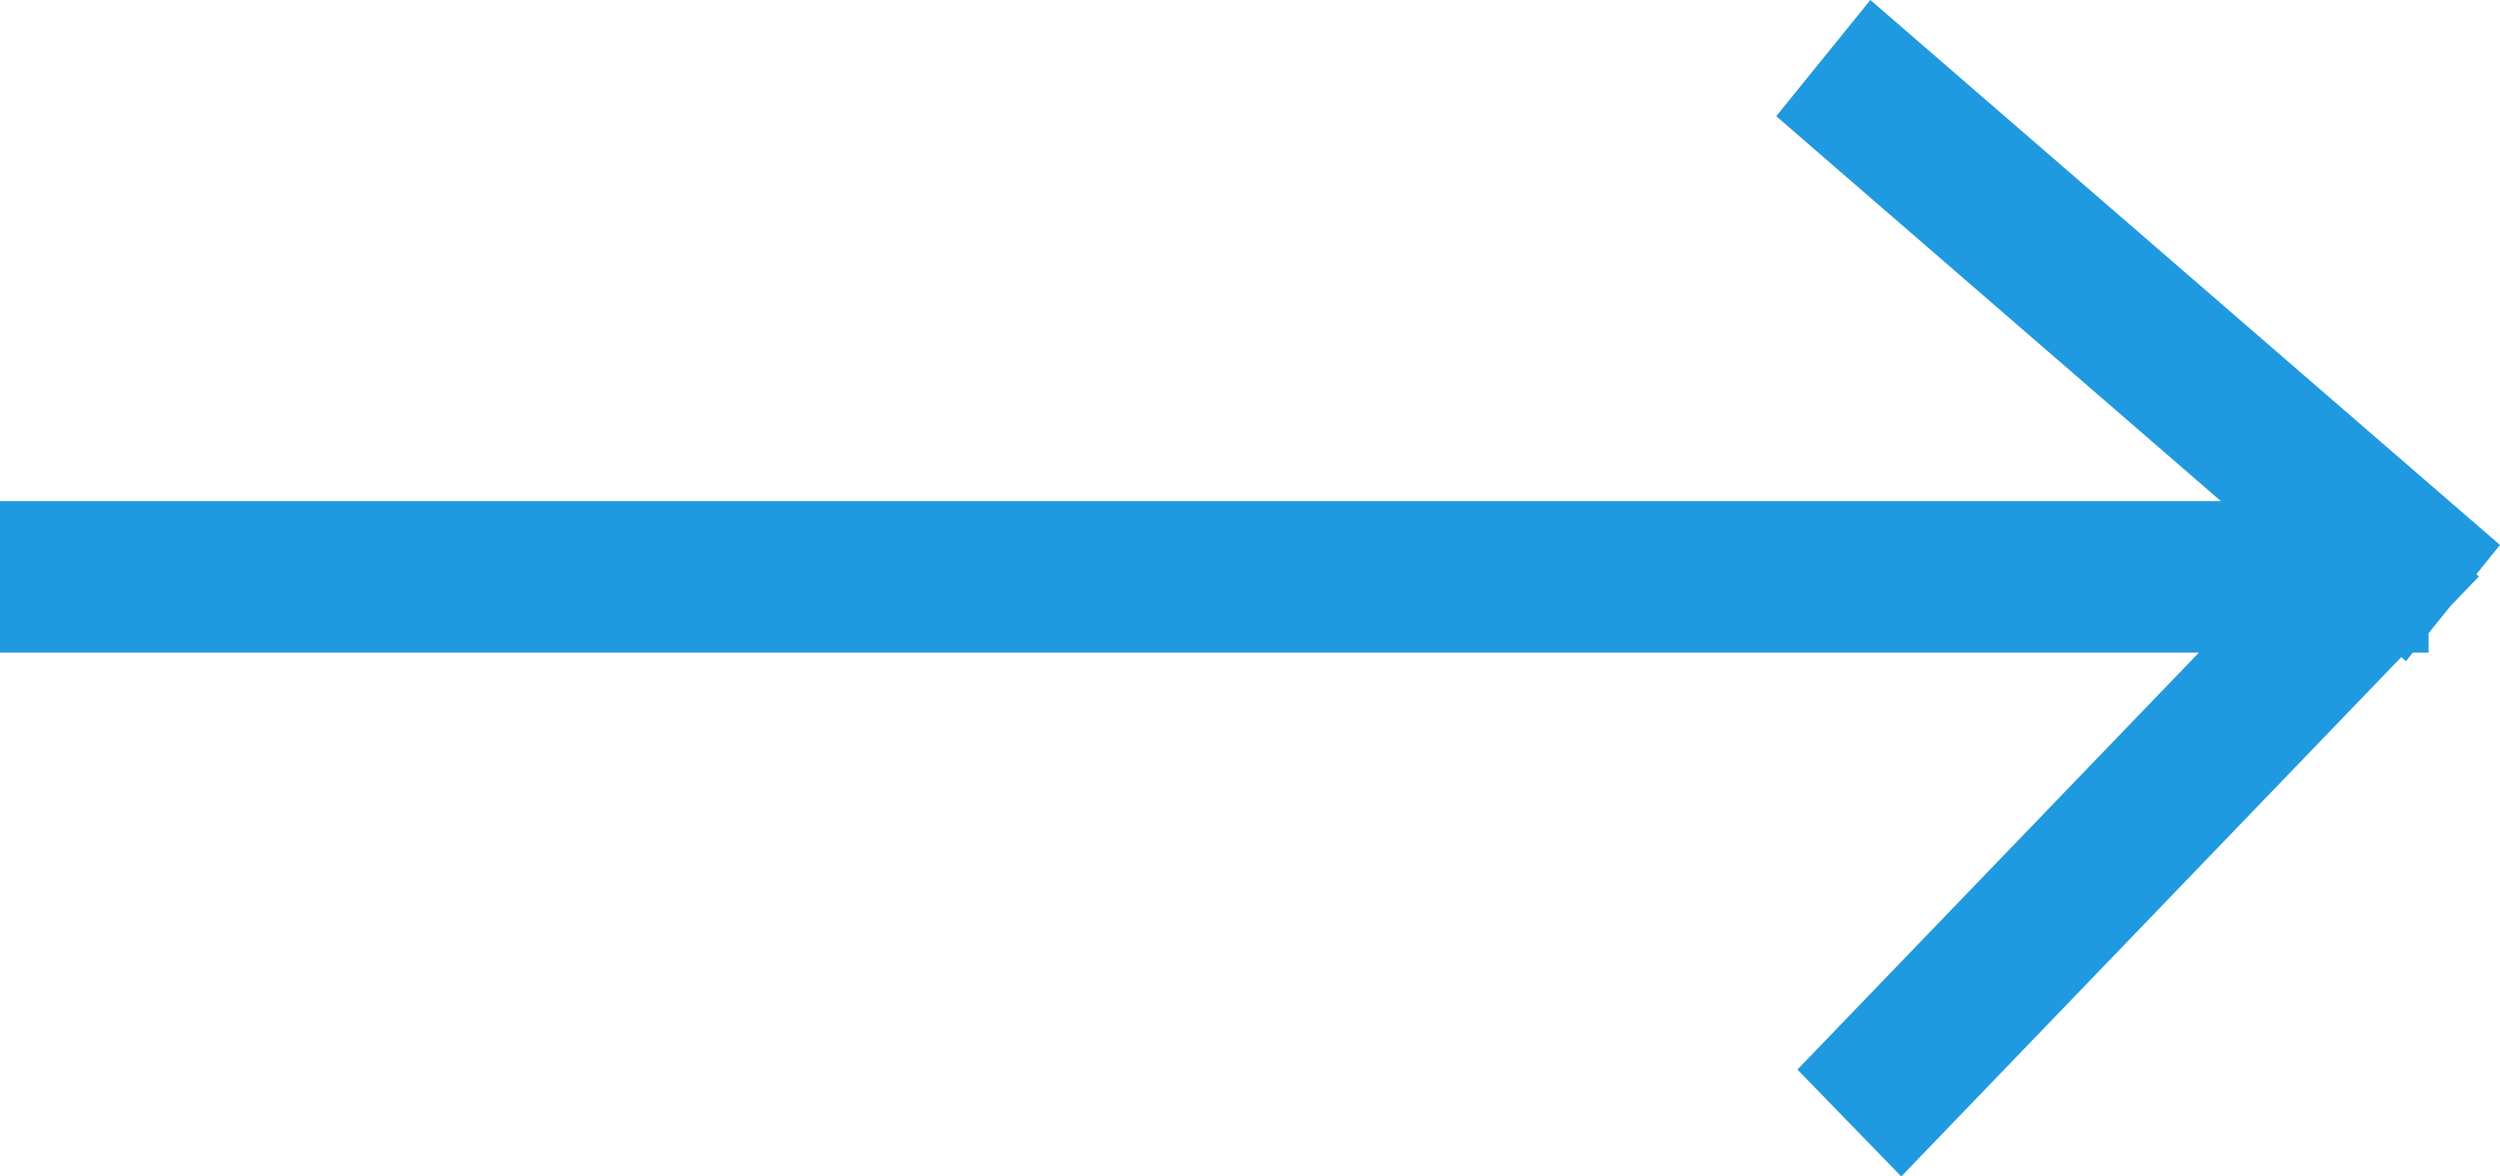 <svg xmlns="http://www.w3.org/2000/svg" width="34" height="16" viewBox="0 0 34 16">
    <path fill="#1f99e0" fill-rule="evenodd" d="M29.905 8.875H0v-2.06h30.204l-5.283-4.573-.764-.662L25.437 0l.764.661 7.035 6.09.764.66-.32.397.032.034-.38.394-.303.375v.264h-.214l-.094.117-.064-.055-6.097 6.333-.703.73-1.412-1.454.703-.73 4.757-4.94z"/>
</svg>
